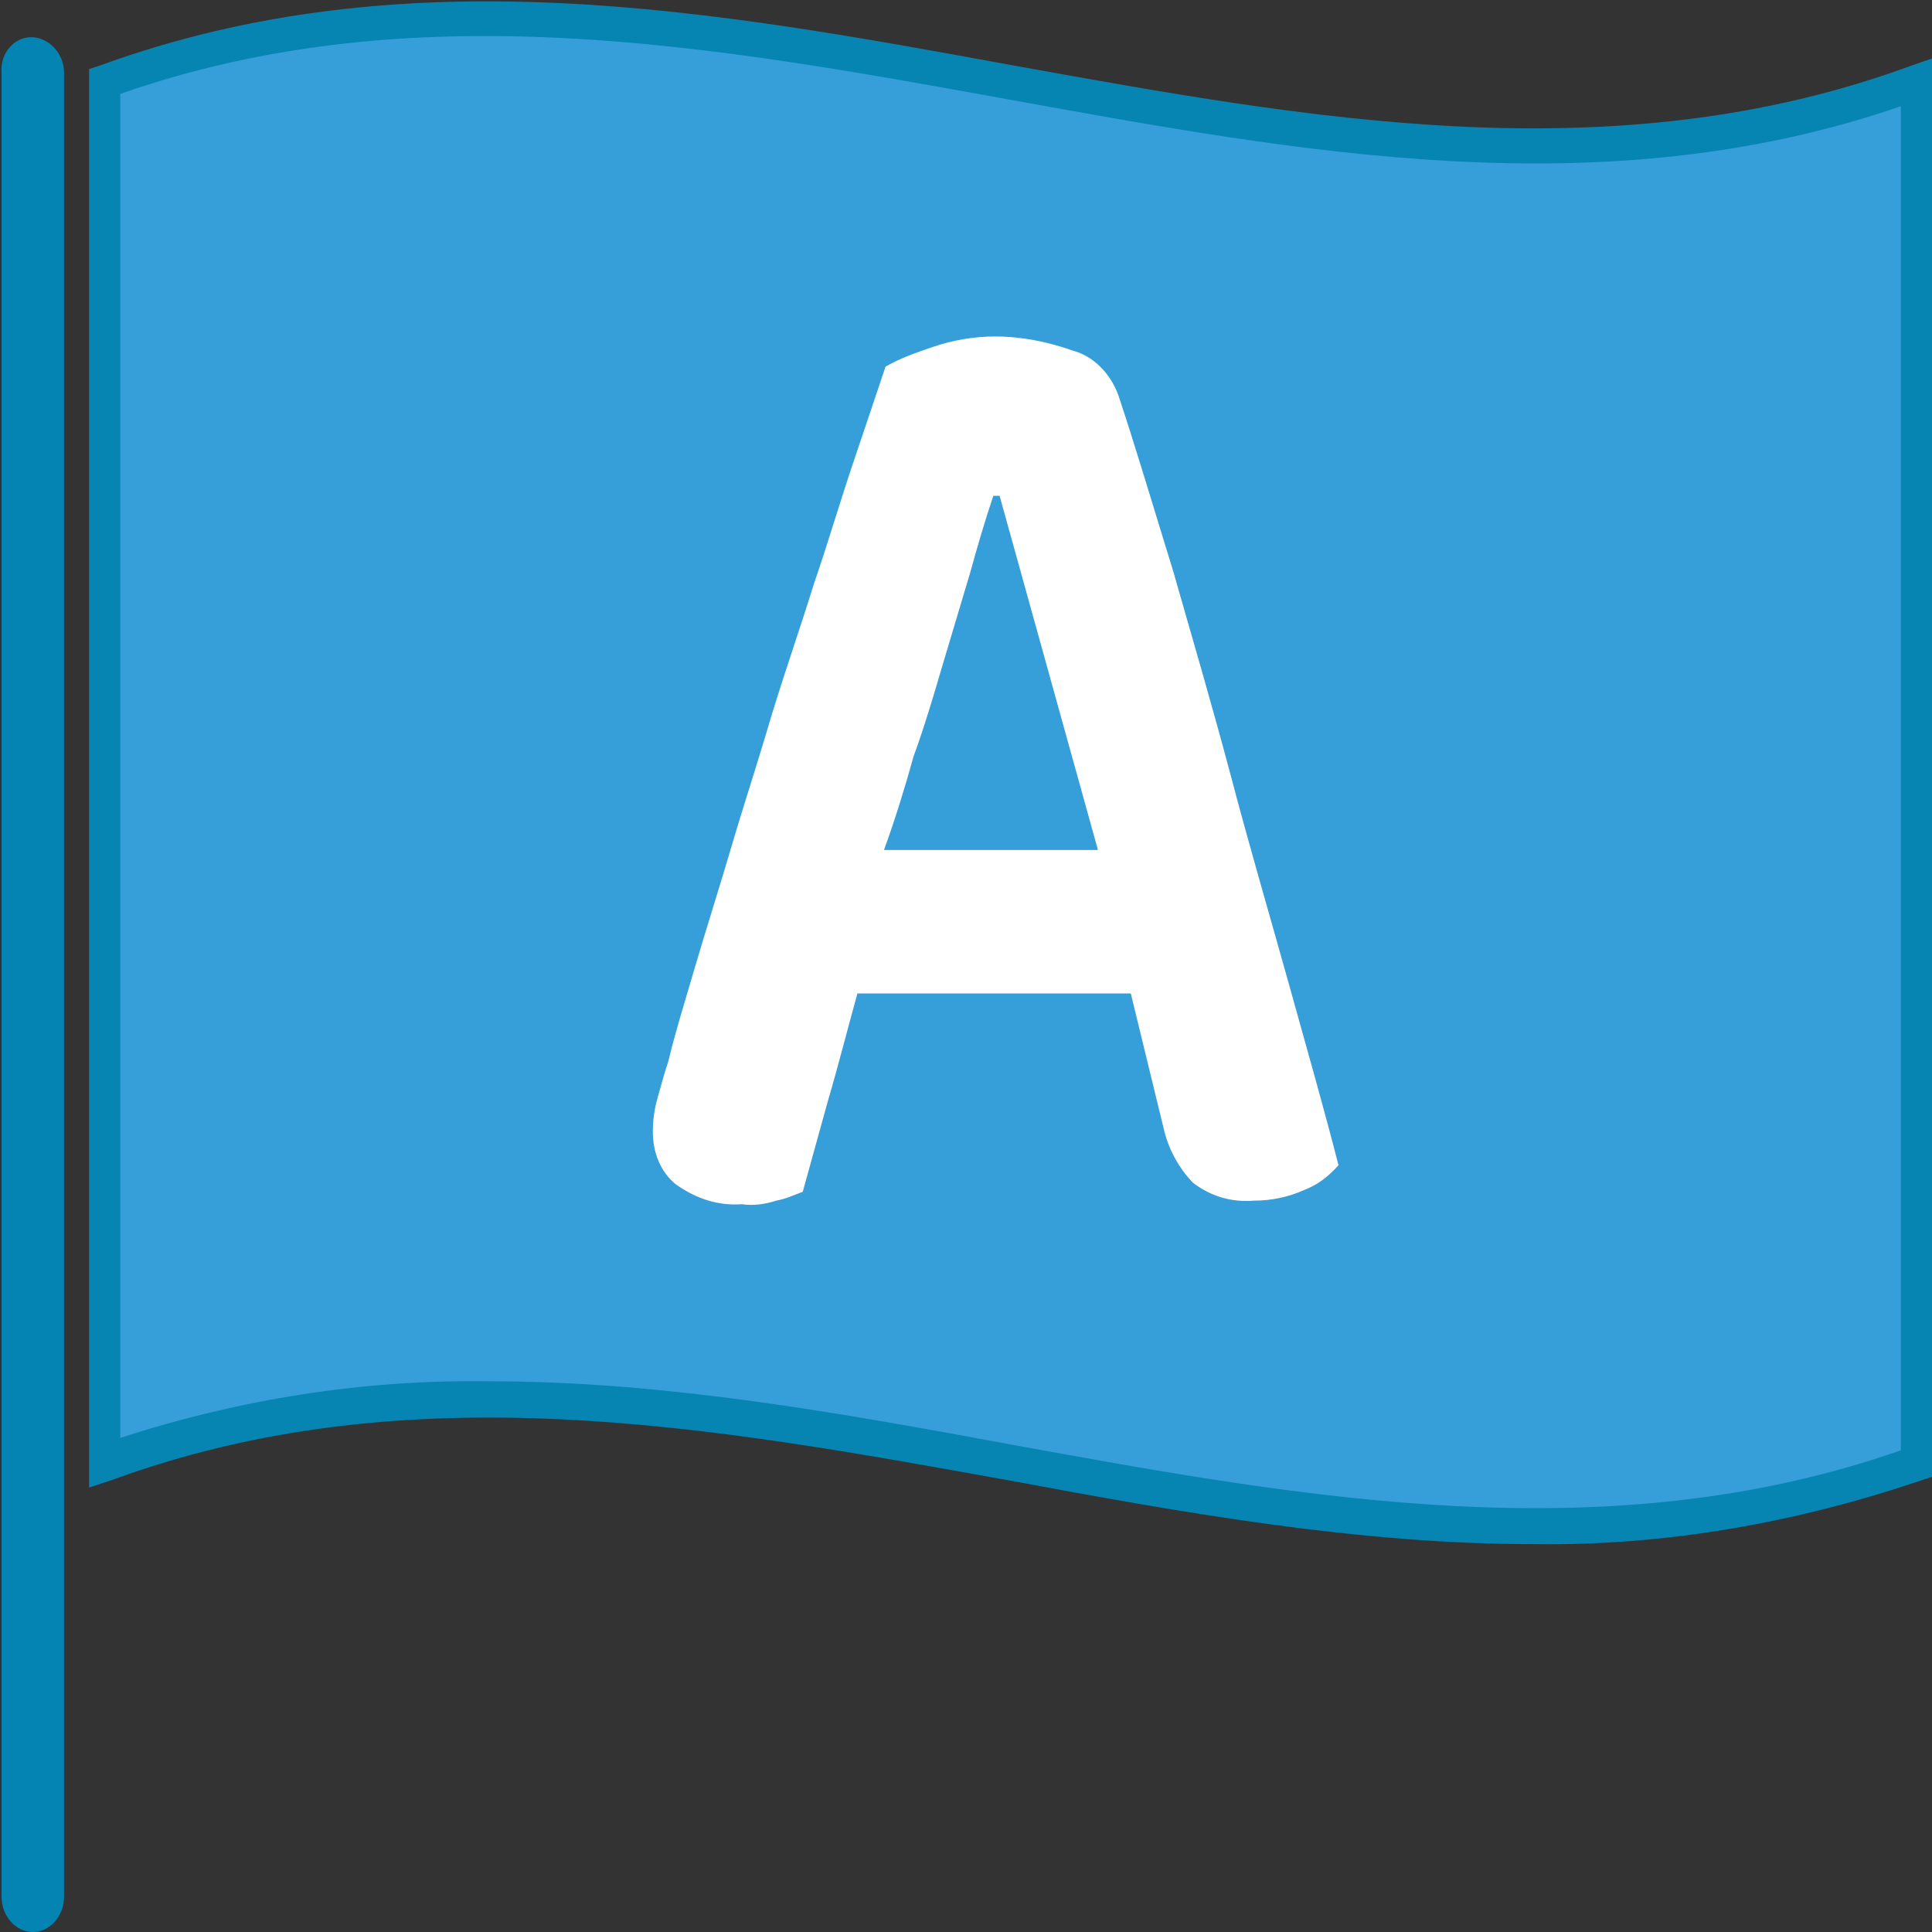 <svg width="20" height="20" viewBox="0 0 20 20" fill="none" xmlns="http://www.w3.org/2000/svg">
<rect x="0" y="0" width="20" height="20" fill="#333333" stroke="none"/>
<g clip-path="url(#clip0_17_429)">
<path d="M19.838 15.142C13.581 17.433 7.34 12.851 1.083 15.142V0.843C7.34 -1.448 13.581 3.135 19.838 0.843V15.142Z" fill="#369ED8"/>
<path d="M15.877 15.985C14.05 15.985 12.223 15.655 10.445 15.325C7.389 14.775 4.236 14.189 1.148 15.325L0.922 15.399V0.715L1.035 0.678C4.204 -0.477 7.389 0.11 10.493 0.678C13.549 1.228 16.702 1.815 19.79 0.678L20 0.605V15.289L19.887 15.325C18.593 15.765 17.235 16.004 15.877 15.985ZM5.061 14.299C6.888 14.299 8.715 14.629 10.493 14.959C13.517 15.509 16.637 16.077 19.677 15.014V1.1C16.588 2.163 13.468 1.577 10.428 1.027C7.389 0.477 4.285 -0.092 1.245 0.972V14.885C2.49 14.482 3.767 14.28 5.061 14.299Z" fill="#0684B2"/>
<path d="M0.323 0.385C0.501 0.385 0.663 0.55 0.663 0.752V19.633C0.663 19.835 0.517 20 0.34 20C0.162 20 0.016 19.835 0.016 19.633V0.752C1.47494e-05 0.55 0.146 0.385 0.323 0.385Z" fill="#0384B2"/>
<path d="M11.706 10.284H8.876C8.779 10.632 8.682 11.017 8.569 11.402L8.31 12.337C8.213 12.374 8.133 12.411 8.036 12.429C7.922 12.466 7.793 12.484 7.68 12.466C7.437 12.484 7.211 12.411 7.001 12.264C6.839 12.136 6.758 11.934 6.758 11.714C6.758 11.604 6.774 11.476 6.807 11.366C6.839 11.256 6.871 11.127 6.92 10.981C6.985 10.706 7.082 10.394 7.195 10.009C7.308 9.624 7.437 9.221 7.567 8.781C7.696 8.341 7.842 7.901 7.987 7.406C8.133 6.929 8.294 6.471 8.424 6.049C8.569 5.628 8.698 5.188 8.828 4.803C8.957 4.418 9.07 4.088 9.167 3.795C9.329 3.703 9.491 3.648 9.652 3.593C9.863 3.52 10.089 3.483 10.299 3.483C10.574 3.483 10.849 3.538 11.107 3.63C11.318 3.685 11.496 3.868 11.576 4.088C11.754 4.62 11.932 5.225 12.142 5.903C12.336 6.581 12.546 7.296 12.741 8.029C12.934 8.763 13.145 9.478 13.339 10.174C13.533 10.871 13.711 11.494 13.856 12.062C13.759 12.172 13.646 12.264 13.5 12.319C13.339 12.392 13.161 12.429 12.983 12.429C12.757 12.447 12.546 12.392 12.352 12.246C12.207 12.099 12.094 11.897 12.045 11.677L11.706 10.284ZM10.283 5.133C10.202 5.371 10.121 5.646 10.04 5.939L9.766 6.856C9.669 7.186 9.572 7.516 9.458 7.828C9.361 8.176 9.264 8.488 9.151 8.799H11.366L10.348 5.133H10.283Z" fill="white"/>
</g>
<defs>
<clipPath id="clip0_17_429">
<rect width="20" height="20" fill="white"/>
</clipPath>
</defs>
</svg>
